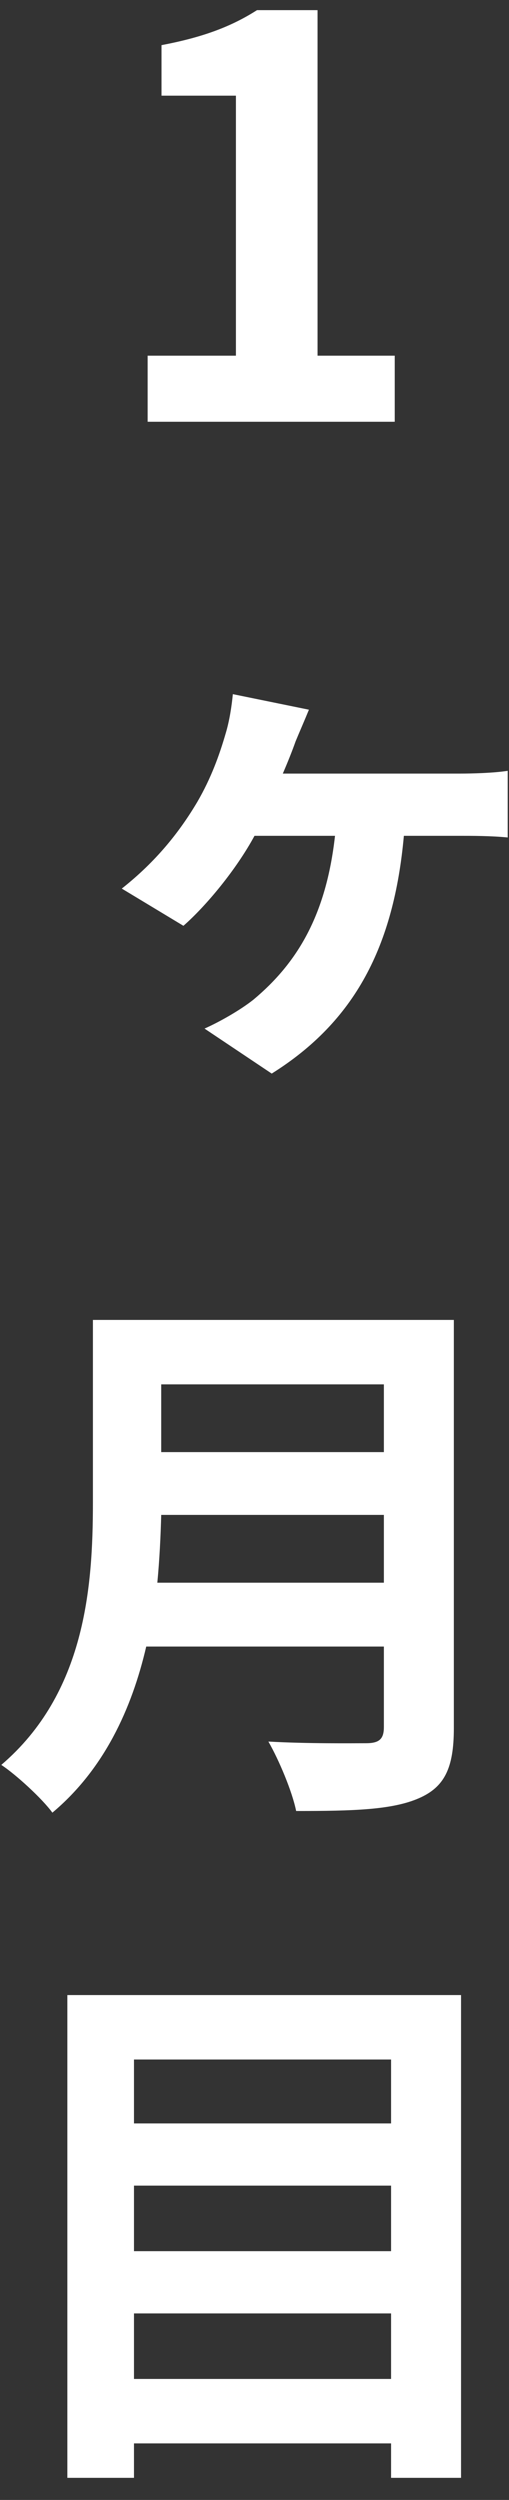 <svg width="22" height="108" viewBox="0 0 22 108" fill="none" xmlns="http://www.w3.org/2000/svg">
<rect x="0" y="0" width="22" height="108" fill="#333333" stroke="none"/>
<path d="M5.791 102.773H16.903V99.942H5.791V102.773ZM16.903 94.421H5.791V97.253H16.903V94.421ZM16.903 88.973H5.791V91.734H16.903V88.973ZM2.911 86.189H19.927V107.045H16.903V105.557H5.791V107.045H2.911V86.189Z" fill="white"/>
<path d="M6.8 68.374H16.592V65.445H6.968C6.944 66.358 6.896 67.365 6.8 68.374ZM16.592 59.806H6.968V62.733H16.592V59.806ZM19.616 57.022V74.662C19.616 76.389 19.208 77.206 18.104 77.686C16.952 78.189 15.272 78.237 12.8 78.237C12.632 77.397 12.056 76.029 11.6 75.237C13.28 75.334 15.296 75.309 15.824 75.309C16.4 75.309 16.592 75.118 16.592 74.614V71.133H6.32C5.696 73.822 4.496 76.438 2.264 78.309C1.832 77.71 0.68 76.653 0.056 76.246C3.68 73.15 4.016 68.566 4.016 64.918V57.022H19.616Z" fill="white"/>
<path d="M13.352 30.66C13.136 31.188 12.944 31.62 12.776 32.028C12.632 32.436 12.44 32.916 12.224 33.42H19.88C20.384 33.42 21.344 33.396 21.944 33.3V36.18C21.248 36.108 20.36 36.108 19.88 36.108H17.456C17.024 40.884 15.344 44.124 11.744 46.38L8.84 44.436C9.488 44.148 10.376 43.644 10.952 43.188C12.848 41.604 14.096 39.54 14.48 36.108H11C10.208 37.572 8.912 39.132 7.928 39.996L5.264 38.388C6.752 37.212 7.76 35.94 8.528 34.644C9.128 33.612 9.488 32.604 9.752 31.692C9.92 31.14 10.016 30.492 10.064 29.988L13.352 30.66Z" fill="white"/>
<path d="M6.381 18.221V15.366H10.197V4.133H6.981V1.95C8.757 1.613 9.981 1.157 11.109 0.438H13.725V15.366H17.061V18.221H6.381Z" fill="white"/>
</svg>
